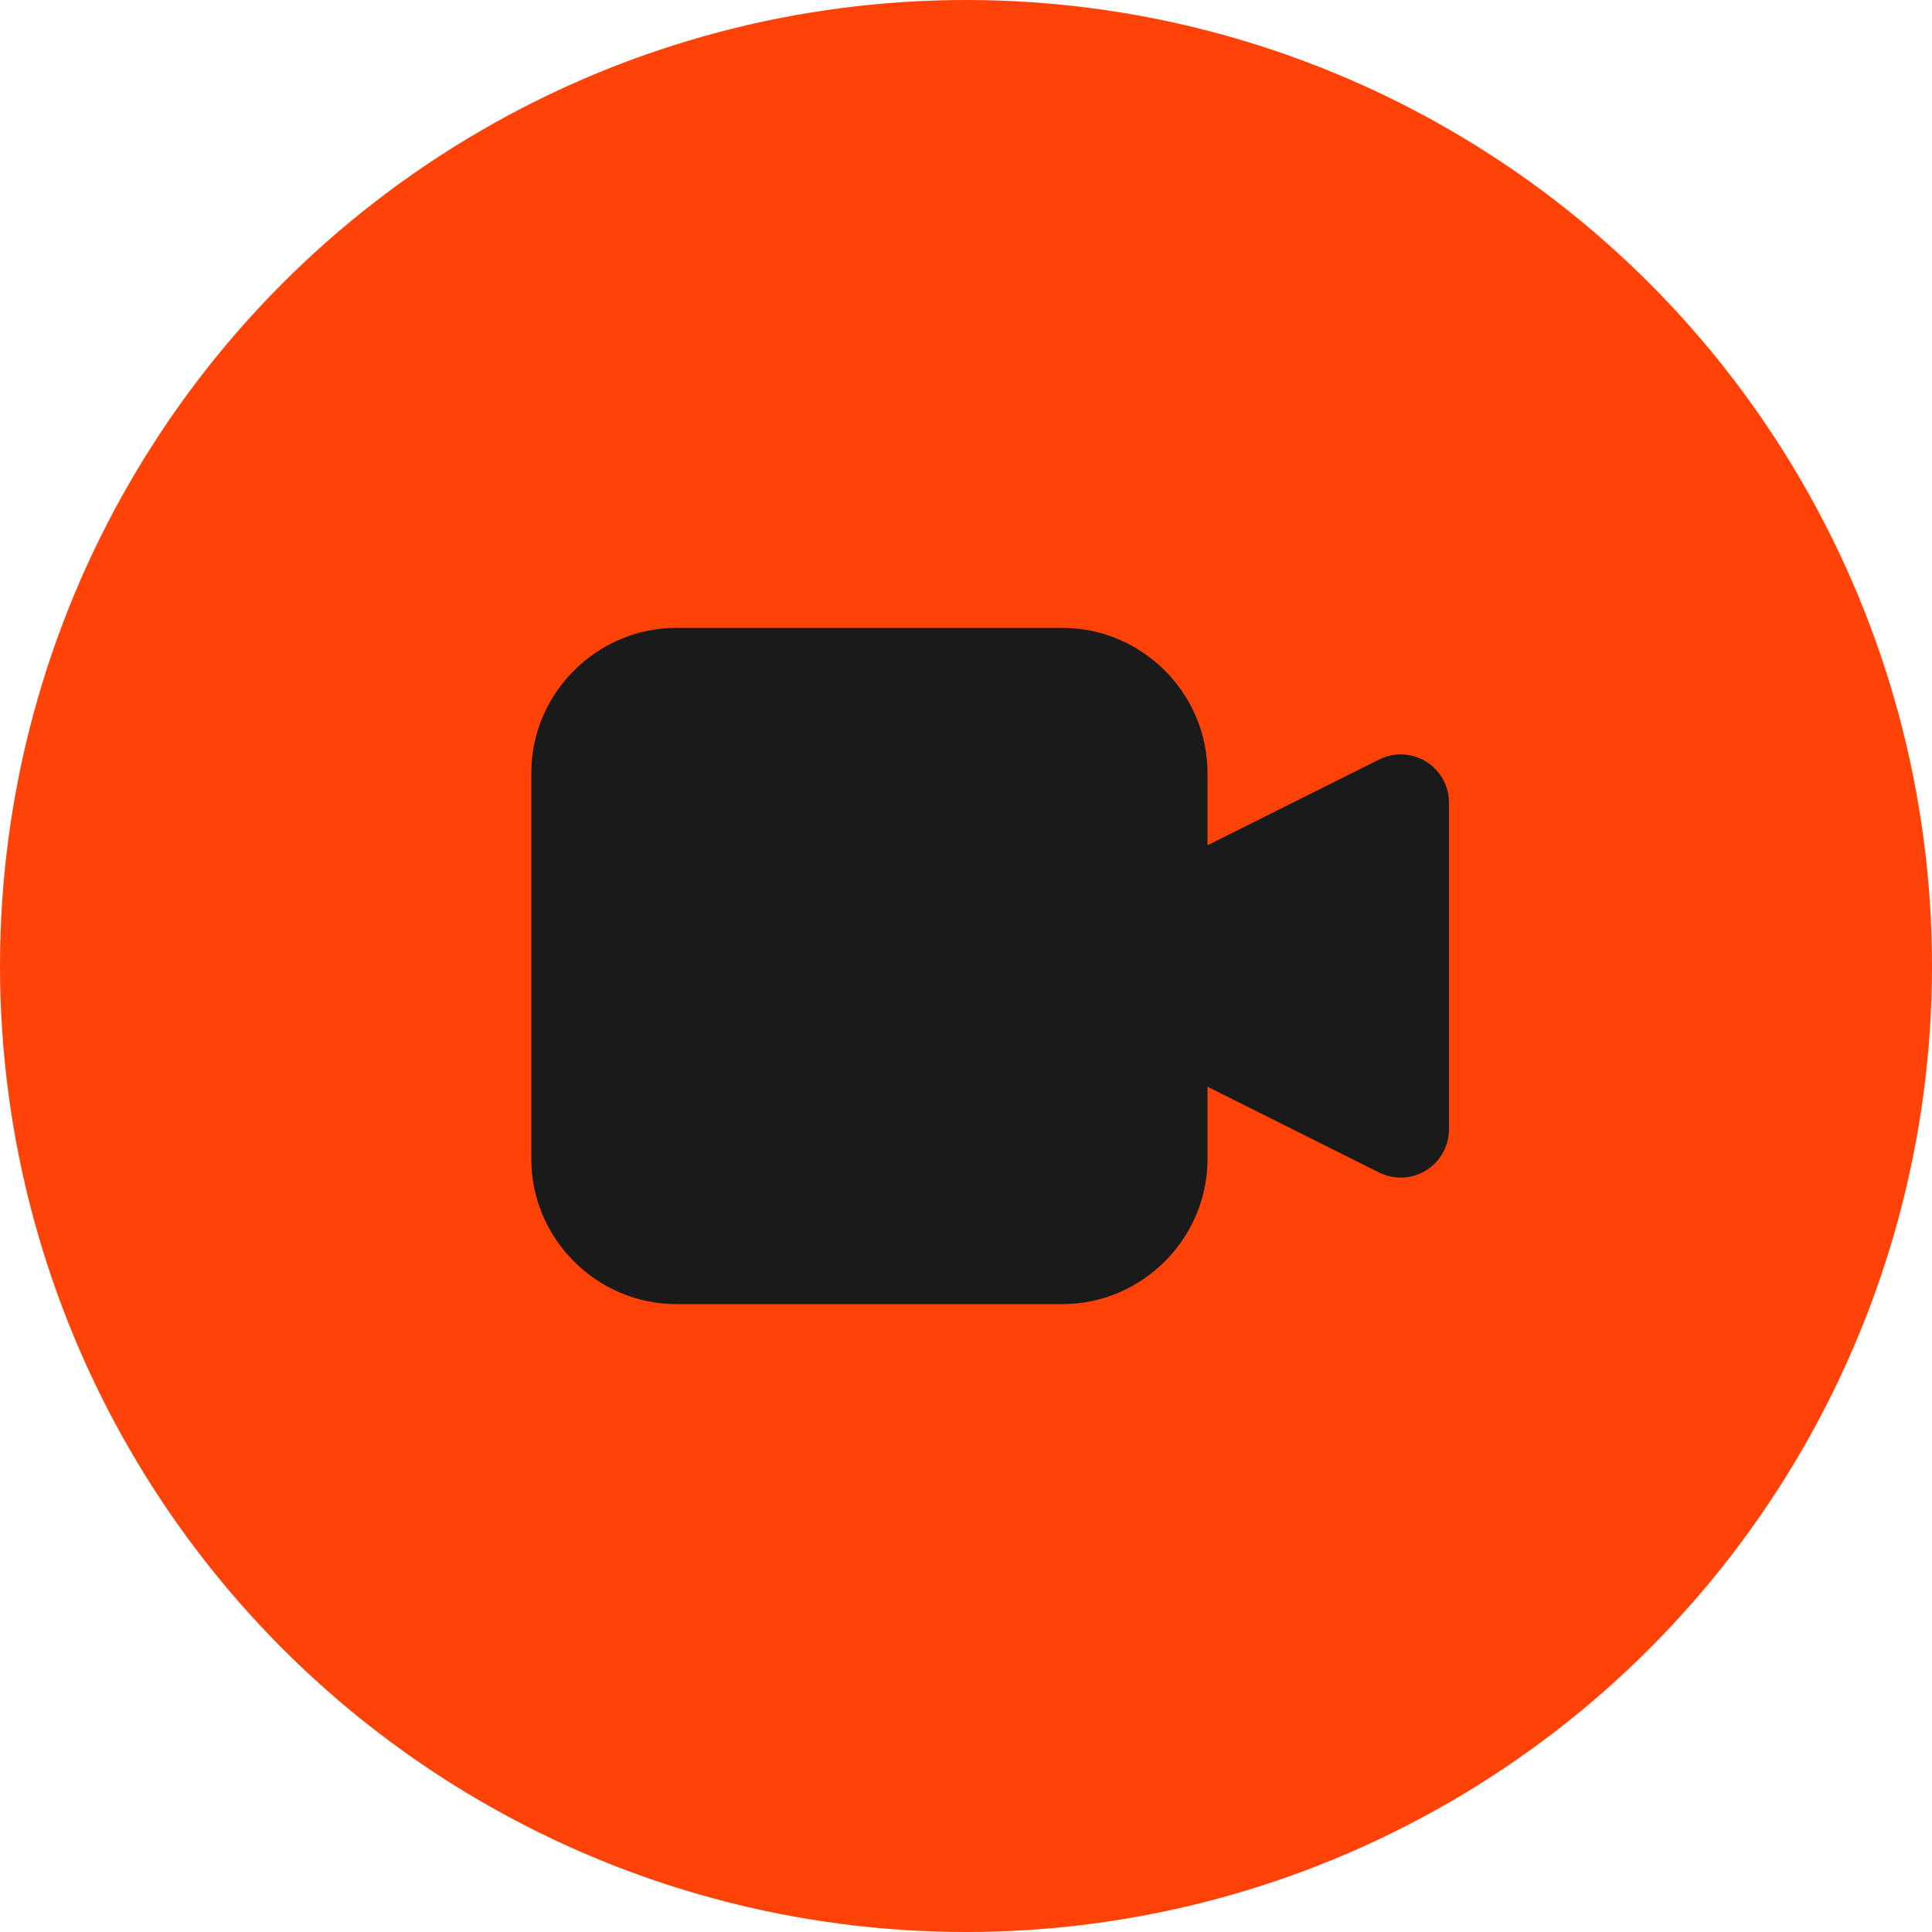 <?xml version="1.0" encoding="UTF-8"?> <svg xmlns="http://www.w3.org/2000/svg" viewBox="0 0 40 40" fill="none"><circle cx="20" cy="20" r="20" fill="#FF4308"></circle><path d="M29.117 15.625C28.923 15.603 28.727 15.637 28.553 15.725L24 18V22L28.553 24.275C28.705 24.351 28.875 24.387 29.044 24.38C29.215 24.372 29.38 24.321 29.525 24.232C29.67 24.142 29.789 24.018 29.872 23.869C29.956 23.721 30 23.553 30 23.383V16.617C30 16.372 29.91 16.136 29.747 15.953C29.584 15.77 29.36 15.654 29.117 15.625Z" fill="#1A1A1A"></path><path d="M14 13C12.355 13 11 14.355 11 16V24C11 25.645 12.355 27 14 27H22C23.645 27 25 25.645 25 24V16C25 14.355 23.645 13 22 13H14Z" fill="#1A1A1A"></path></svg> 